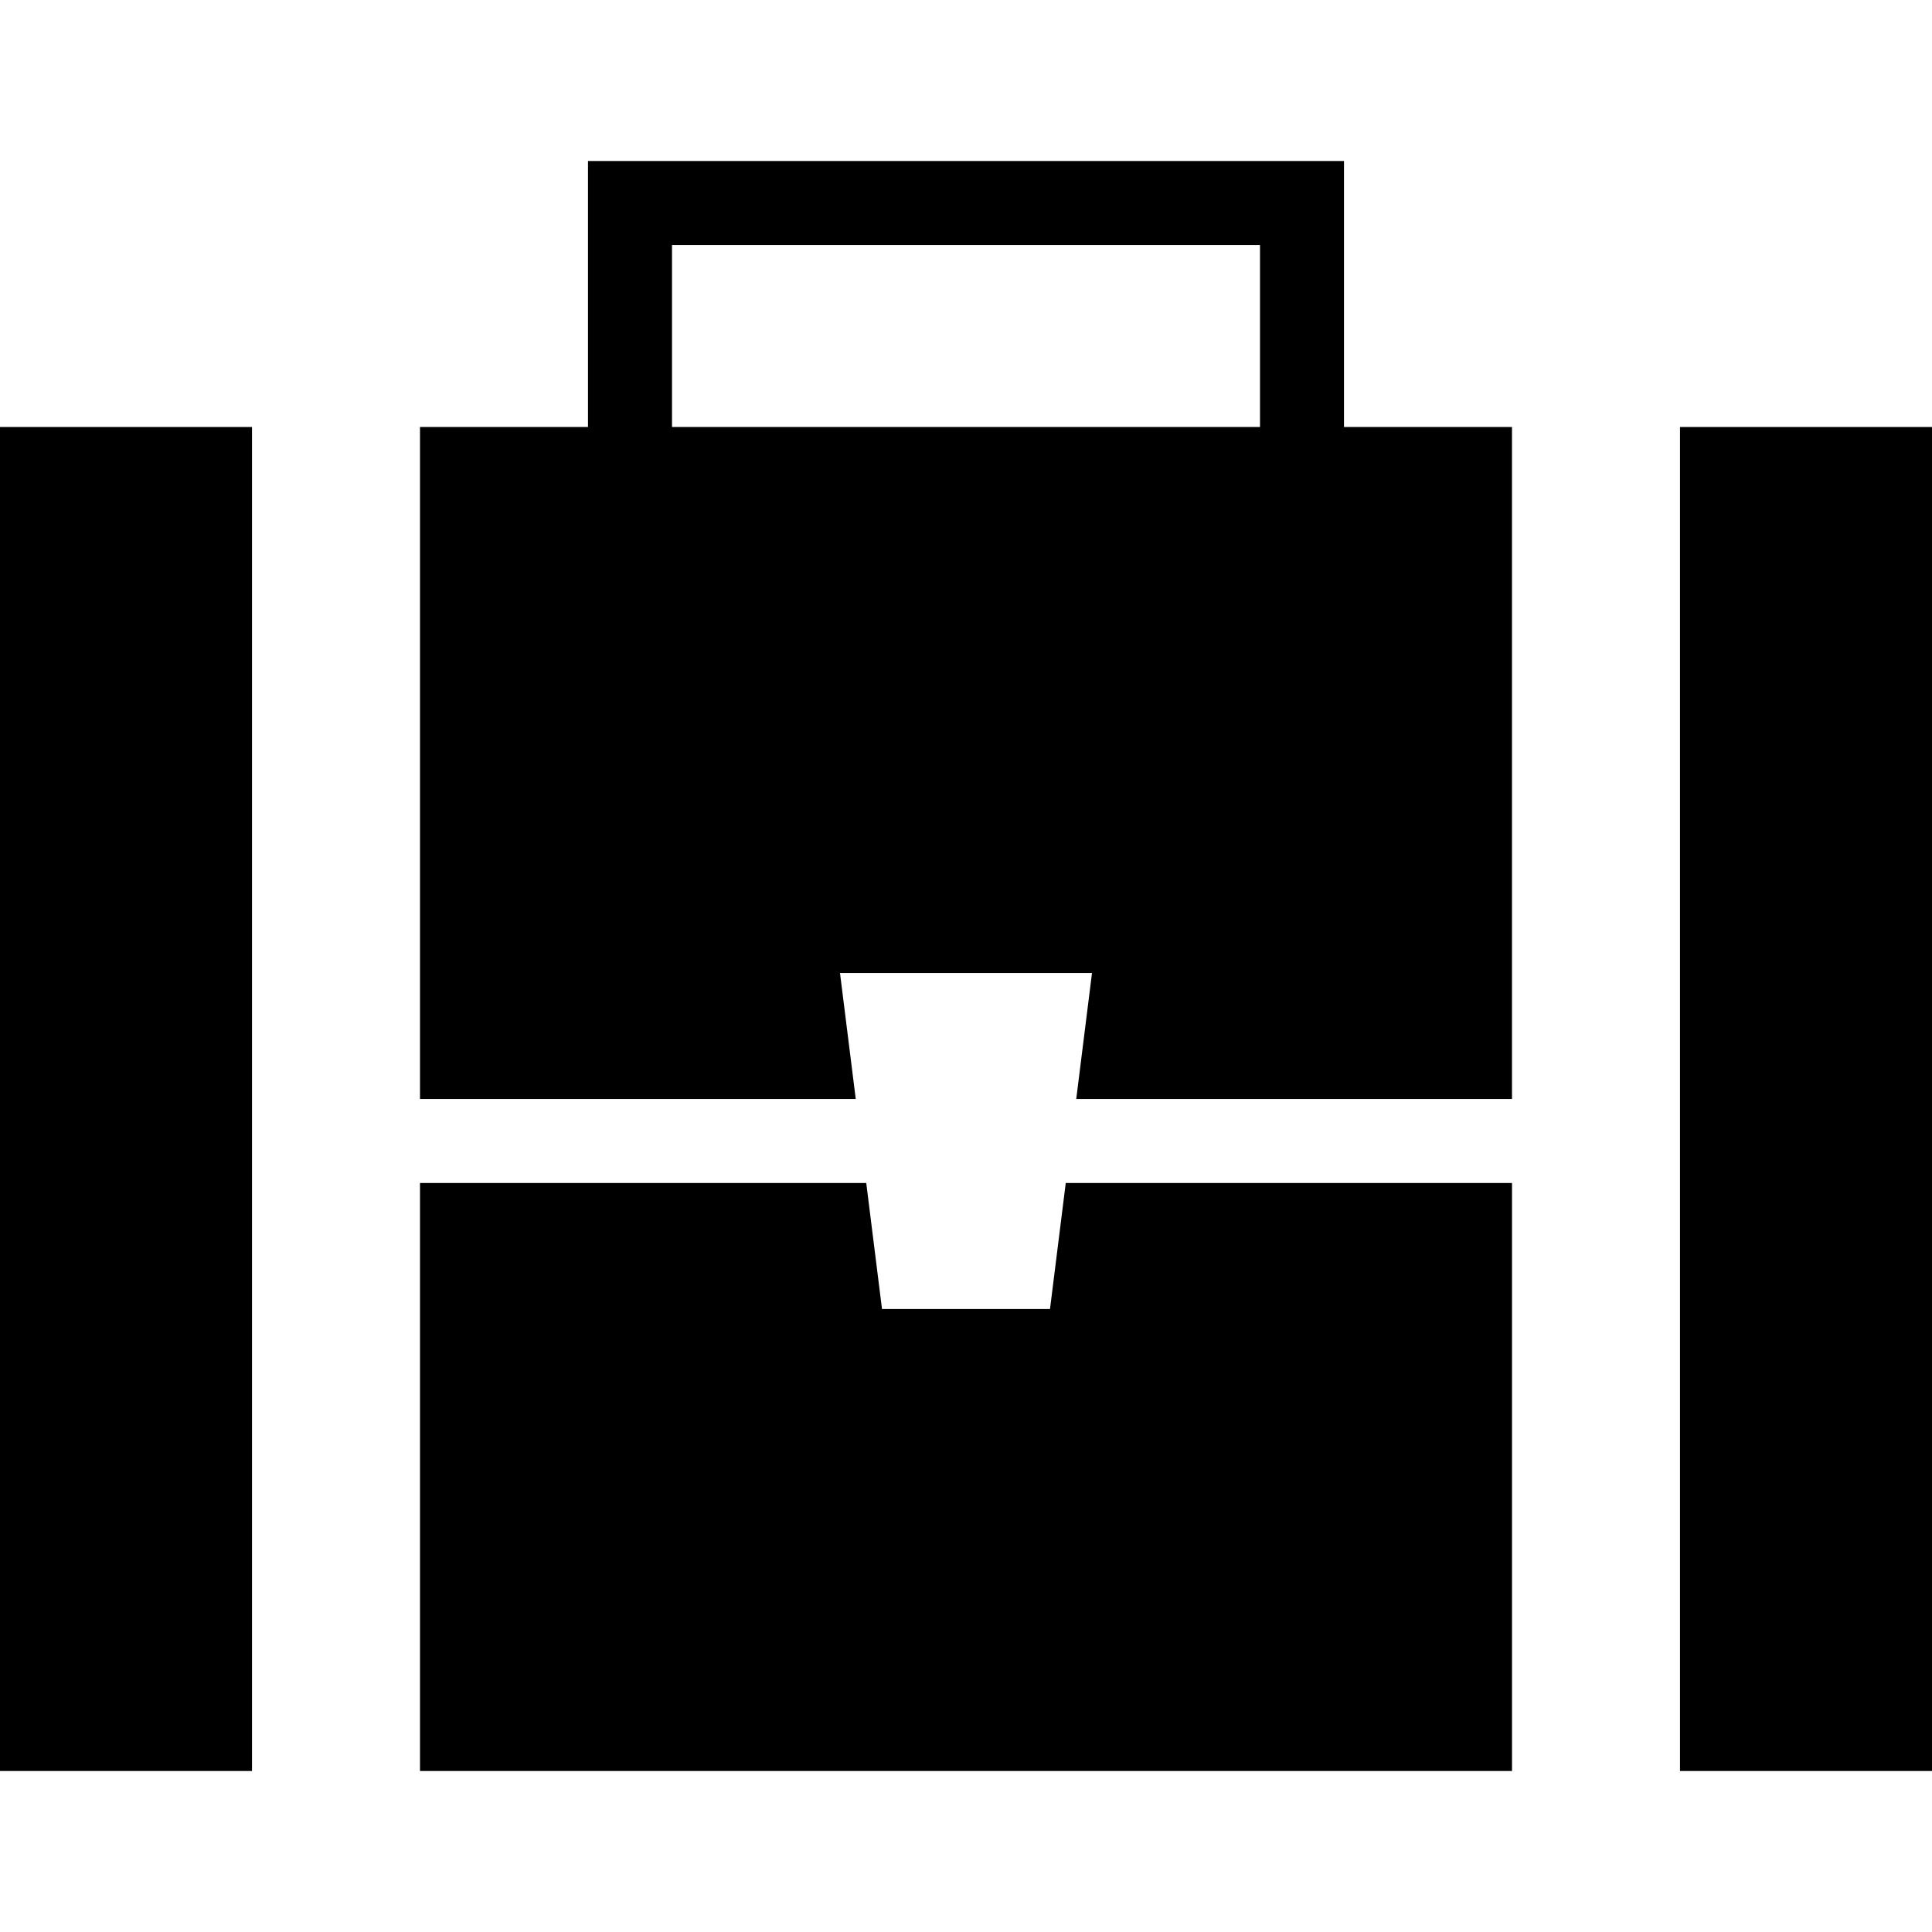 <?xml version="1.0" encoding="iso-8859-1"?>
<!-- Uploaded to: SVG Repo, www.svgrepo.com, Generator: SVG Repo Mixer Tools -->
<svg fill="#000000" version="1.1" id="Layer_1" xmlns="http://www.w3.org/2000/svg" xmlns:xlink="http://www.w3.org/1999/xlink" 
	 viewBox="0 0 472.615 472.615" xml:space="preserve">
<g>
	<g>
		<path d="M328.776,104.453V39.385H143.839v65.068h-41.097v164.386h106.595l-3.853-30.821h61.645l-3.853,30.821h106.595V104.453
			H328.776z M308.227,104.453H164.388V59.934h143.839V104.453z"/>
	</g>
</g>
<g>
	<g>
		<polygon points="260.709,289.388 256.857,320.213 215.759,320.213 211.906,289.388 102.743,289.388 102.743,433.229 
			369.873,433.229 369.873,289.388 		"/>
	</g>
</g>
<g>
	<g>
		<rect x="410.969" y="104.457" width="61.647" height="328.773"/>
	</g>
</g>
<g>
	<g>
		<rect y="104.457" width="61.647" height="328.773"/>
	</g>
</g>
</svg>